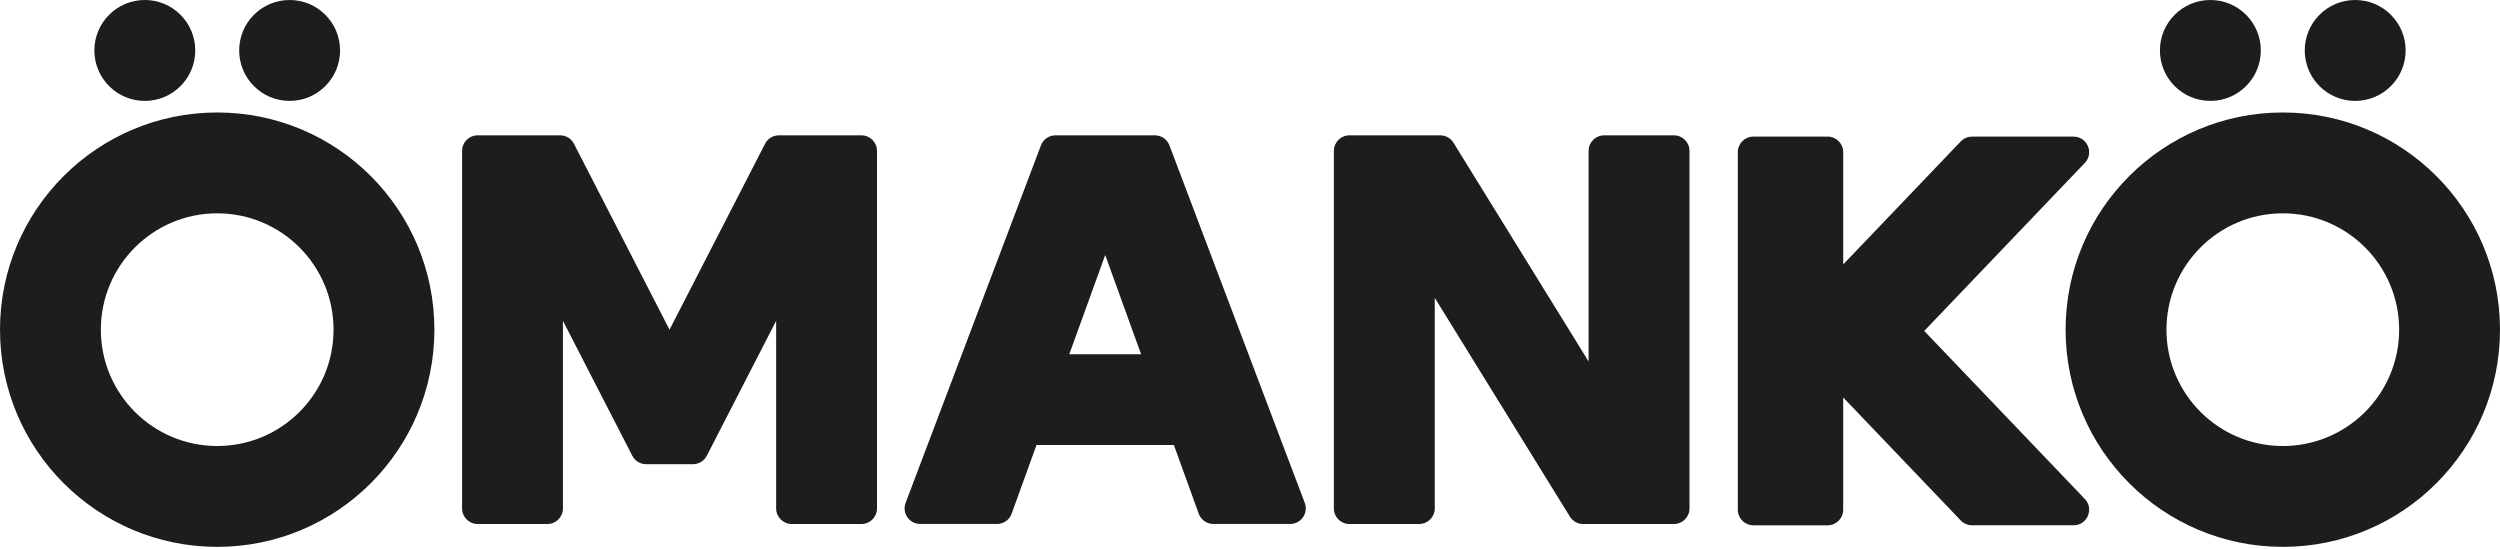 <?xml version="1.0" encoding="UTF-8"?> <svg xmlns="http://www.w3.org/2000/svg" width="893" height="196" viewBox="0 0 893 196" fill="none"><path d="M620.745 54.364V182.078C620.745 185.144 623.241 187.64 626.306 187.64H652.83C655.895 187.64 658.391 185.144 658.391 182.078V141.973L700.386 185.911C701.438 187.016 702.881 187.622 704.397 187.622H740.688C745.572 187.622 748.085 181.758 744.698 178.228L687.338 118.212L744.698 58.197C748.085 54.667 745.572 48.803 740.688 48.803H704.397C702.881 48.803 701.42 49.427 700.386 50.514L658.391 94.452V54.346C658.391 51.281 655.895 48.785 652.83 48.785H626.306C623.241 48.785 620.745 51.281 620.745 54.346V54.364Z" fill="#1D1D1B"></path><path d="M170.598 48.34H200.08C202.166 48.34 204.073 49.498 205.018 51.352L239.152 117.767L273.286 51.352C274.231 49.498 276.138 48.34 278.224 48.34H307.706C310.772 48.34 313.267 50.835 313.267 53.901V181.615C313.267 184.681 310.772 187.177 307.706 187.177H282.805C279.739 187.177 277.243 184.681 277.243 181.615V114.594L252.467 162.792C251.522 164.646 249.615 165.805 247.53 165.805H230.792C228.707 165.805 226.8 164.646 225.855 162.792L201.078 114.594V181.615C201.078 184.681 198.583 187.177 195.517 187.177H170.616C167.55 187.177 165.055 184.681 165.055 181.615V53.901C165.055 50.835 167.55 48.34 170.616 48.34H170.598Z" fill="#1D1D1B"></path><path d="M412.501 48.34H377.029C374.712 48.34 372.645 49.766 371.825 51.923L323.484 179.637C322.111 183.273 324.803 187.159 328.689 187.159H356.139C358.474 187.159 360.577 185.697 361.361 183.487L370.238 158.96H419.31L428.186 183.487C428.988 185.697 431.074 187.159 433.409 187.159H460.859C464.745 187.159 467.436 183.273 466.064 179.637L417.723 51.923C416.903 49.766 414.836 48.34 412.518 48.34H412.501ZM381.949 126.537L394.783 91.084L407.599 126.537H381.949Z" fill="#1D1D1B"></path><path d="M476.455 53.901V181.615C476.455 184.681 478.951 187.177 482.016 187.177H506.935C510.001 187.177 512.497 184.681 512.497 181.615V106.395L560.766 184.538C561.782 186.178 563.564 187.177 565.49 187.177H597.931C600.996 187.177 603.492 184.681 603.492 181.615V53.901C603.492 50.835 600.996 48.34 597.931 48.34H573.012C569.946 48.34 567.45 50.835 567.45 53.901V129.121L519.181 50.978C518.165 49.338 516.382 48.34 514.457 48.34H482.016C478.951 48.34 476.455 50.835 476.455 53.901Z" fill="#1D1D1B"></path><path d="M77.591 40.176C34.74 40.176 0 74.916 0 117.749C0 160.582 34.74 195.34 77.591 195.34C120.442 195.34 155.164 160.6 155.164 117.749C155.164 74.898 120.442 40.176 77.591 40.176ZM77.591 159.316C54.633 159.316 36.024 140.707 36.024 117.767C36.024 94.826 54.633 76.2 77.591 76.2C100.549 76.2 119.14 94.808 119.14 117.767C119.14 140.725 100.549 159.316 77.591 159.316Z" fill="#1D1D1B"></path><path d="M815.427 40.176C772.576 40.176 737.836 74.916 737.836 117.749C737.836 160.582 772.576 195.34 815.427 195.34C858.278 195.34 893 160.6 893 117.749C893 74.898 858.278 40.176 815.427 40.176ZM815.427 159.316C792.469 159.316 773.86 140.707 773.86 117.767C773.86 94.826 792.469 76.2 815.427 76.2C838.385 76.2 856.976 94.808 856.976 117.767C856.976 140.725 838.385 159.316 815.427 159.316Z" fill="#1D1D1B"></path><path d="M103.454 36.042C113.407 36.042 121.475 27.973 121.475 18.021C121.475 8.068 113.407 0 103.454 0C93.502 0 85.434 8.068 85.434 18.021C85.434 27.973 93.502 36.042 103.454 36.042Z" fill="#1D1D1B"></path><path d="M51.727 36.042C61.679 36.042 69.748 27.973 69.748 18.021C69.748 8.068 61.679 0 51.727 0C41.774 0 33.706 8.068 33.706 18.021C33.706 27.973 41.774 36.042 51.727 36.042Z" fill="#1D1D1B"></path><path d="M841.273 36.042C851.225 36.042 859.294 27.973 859.294 18.021C859.294 8.068 851.225 0 841.273 0C831.32 0 823.252 8.068 823.252 18.021C823.252 27.973 831.32 36.042 841.273 36.042Z" fill="#1D1D1B"></path><path d="M789.545 36.042C799.498 36.042 807.566 27.973 807.566 18.021C807.566 8.068 799.498 0 789.545 0C779.593 0 771.524 8.068 771.524 18.021C771.524 27.973 779.593 36.042 789.545 36.042Z" fill="#1D1D1B"></path></svg> 